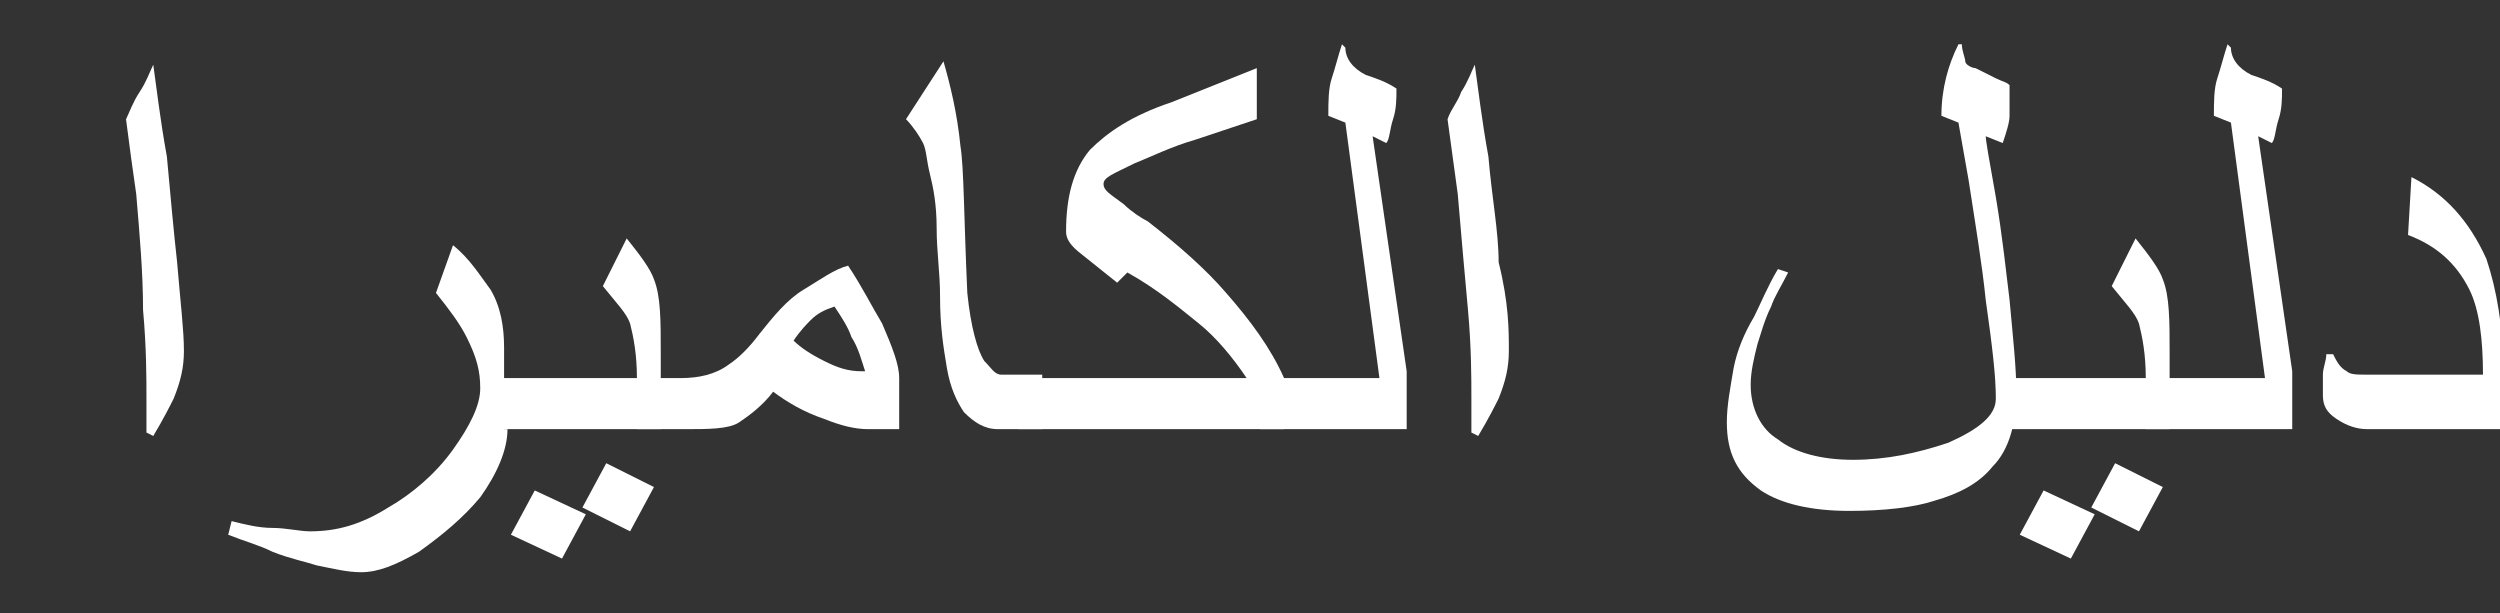 <?xml version="1.0" encoding="utf-8"?>
<!-- Generator: Adobe Illustrator 25.2.3, SVG Export Plug-In . SVG Version: 6.00 Build 0)  -->
<svg version="1.1" id="Layer_1" xmlns="http://www.w3.org/2000/svg" xmlns:xlink="http://www.w3.org/1999/xlink" x="0px" y="0px"
	 viewBox="0 0 73.4 18" style="enable-background:new 0 0 73.4 18;" xml:space="preserve">
<rect x="0" y="0" width="73.4" height="18" fill="#333333" stroke="none"/>
<style type="text/css">
	.st0{fill:#FFFFFF;}
</style>
<g>
	<g>
		<path class="st0" d="M5.4,10.3c0,0.5-0.1,0.9-0.3,1.4c-0.1,0.2-0.3,0.6-0.6,1.1l-0.2-0.1c0-0.2,0-0.4,0-0.6c0-0.2,0-0.4,0-0.4
			c0-0.6,0-1.5-0.1-2.6C4.2,8,4.1,6.9,4,5.7C3.9,5,3.8,4.3,3.7,3.5C3.8,3.3,3.9,3,4.1,2.7c0.2-0.3,0.3-0.6,0.4-0.8
			c0.1,0.7,0.2,1.6,0.4,2.7C5,5.7,5.1,6.8,5.2,7.7C5.3,8.9,5.4,9.7,5.4,10.3z"/>
		<path class="st0" d="M14.9,12.6c0,0.6-0.3,1.3-0.8,2c-0.5,0.6-1.1,1.1-1.8,1.6c-0.7,0.4-1.2,0.6-1.7,0.6c-0.4,0-0.8-0.1-1.3-0.2
			C9,16.5,8.5,16.4,8,16.2c-0.4-0.2-0.8-0.3-1.3-0.5l0.1-0.4c0.4,0.1,0.8,0.2,1.2,0.2s0.8,0.1,1.1,0.1c0.8,0,1.5-0.2,2.3-0.7
			c0.7-0.4,1.4-1,1.9-1.7s0.8-1.3,0.8-1.8c0-0.5-0.1-0.9-0.4-1.5c-0.2-0.4-0.5-0.8-0.9-1.3l0.5-1.4c0.5,0.4,0.8,0.9,1.1,1.3
			c0.3,0.5,0.4,1.1,0.4,1.7V12.6z"/>
		<path class="st0" d="M19.3,12.6h-5v-1.5h4.4c0-0.7-0.1-1.2-0.2-1.6c-0.1-0.3-0.4-0.6-0.8-1.1l0.7-1.4c0.4,0.5,0.7,0.9,0.8,1.2
			c0.2,0.5,0.2,1.2,0.2,2.2V12.6z M17.2,15.1l-0.7,1.3l-1.5-0.7l0.7-1.3L17.2,15.1z M19.2,14.3l-0.7,1.3l-1.4-0.7l0.7-1.3L19.2,14.3
			z"/>
		<path class="st0" d="M26.4,12.6h-0.9c-0.4,0-0.8-0.1-1.3-0.3c-0.6-0.2-1.1-0.5-1.5-0.8c-0.3,0.4-0.7,0.7-1,0.9s-0.9,0.2-1.6,0.2
			h-1.4v-1.5h1.3c0.5,0,1-0.1,1.4-0.4c0.3-0.2,0.6-0.5,0.9-0.9c0.4-0.5,0.8-1,1.3-1.3c0.5-0.3,0.9-0.6,1.3-0.7
			c0.4,0.6,0.7,1.2,1,1.7c0.3,0.7,0.5,1.2,0.5,1.6V12.6z M25.4,10.9c-0.1-0.3-0.2-0.7-0.4-1c-0.1-0.3-0.3-0.6-0.5-0.9
			c-0.3,0.1-0.5,0.2-0.7,0.4c-0.1,0.1-0.3,0.3-0.5,0.6c0.2,0.2,0.5,0.4,0.9,0.6c0.4,0.2,0.7,0.3,1.1,0.3L25.4,10.9z"/>
		<path class="st0" d="M30.5,12.6h-1.2c-0.4,0-0.7-0.2-1-0.5c-0.2-0.3-0.4-0.7-0.5-1.3s-0.2-1.2-0.2-2.1c0-0.7-0.1-1.3-0.1-2
			c0-0.7-0.1-1.2-0.2-1.6c-0.1-0.4-0.1-0.7-0.2-0.9C27,4,26.8,3.7,26.6,3.5l1.1-1.7c0.2,0.7,0.4,1.5,0.5,2.5
			c0.1,0.6,0.1,2.1,0.2,4.3c0.1,1,0.3,1.7,0.5,2c0.2,0.2,0.3,0.4,0.5,0.4h1.2V12.6z"/>
		<path class="st0" d="M37.6,12.6h-7.7v-1.5h6.7c-0.4-0.6-0.9-1.2-1.4-1.6s-1.2-1-2.1-1.5l-0.3,0.3l-1-0.8c-0.4-0.3-0.5-0.5-0.5-0.7
			c0-1,0.2-1.8,0.7-2.4c0.5-0.5,1.2-1,2.4-1.4l2.5-1v1.5l-1.8,0.6c-0.7,0.2-1.3,0.5-1.8,0.7c-0.6,0.3-0.9,0.4-0.9,0.6
			s0.2,0.3,0.6,0.6c0.2,0.2,0.5,0.4,0.7,0.5c0.9,0.7,1.7,1.4,2.3,2.1c0.7,0.8,1.3,1.6,1.7,2.5V12.6z"/>
		<path class="st0" d="M41.4,12.6H37v-1.5h3.5l-1-7.5L39,3.4c0-0.4,0-0.8,0.1-1.1s0.2-0.7,0.3-1l0.1,0.1c0,0.3,0.2,0.6,0.6,0.8
			c0.3,0.1,0.6,0.2,0.9,0.4c0,0.3,0,0.6-0.1,0.9s-0.1,0.6-0.2,0.7L40.3,4l1,6.9V12.6z"/>
		<path class="st0" d="M44.3,10.3c0,0.5-0.1,0.9-0.3,1.4c-0.1,0.2-0.3,0.6-0.6,1.1l-0.2-0.1c0-0.2,0-0.4,0-0.6c0-0.2,0-0.4,0-0.4
			c0-0.6,0-1.5-0.1-2.6c-0.1-1.1-0.2-2.2-0.3-3.4c-0.1-0.7-0.2-1.5-0.3-2.2c0.1-0.3,0.3-0.5,0.4-0.8c0.2-0.3,0.3-0.6,0.4-0.8
			c0.1,0.7,0.2,1.6,0.4,2.7c0.1,1.2,0.3,2.2,0.3,3.1C44.3,8.9,44.3,9.7,44.3,10.3z"/>
		<path class="st0" d="M59.2,11.5c0,0.9-0.2,1.7-0.7,2.2c-0.4,0.5-1,0.8-1.7,1c-0.6,0.2-1.5,0.3-2.5,0.3c-1.1,0-2-0.2-2.6-0.6
			c-0.7-0.5-1-1.1-1-2c0-0.5,0.1-1,0.2-1.6c0.1-0.5,0.3-1,0.6-1.5c0.2-0.4,0.4-0.9,0.7-1.4L52.5,8C52.3,8.4,52.1,8.7,52,9
			c-0.2,0.4-0.3,0.8-0.4,1.1c-0.1,0.4-0.2,0.8-0.2,1.2c0,0.7,0.3,1.3,0.8,1.6c0.5,0.4,1.3,0.6,2.2,0.6c1,0,1.9-0.2,2.8-0.5
			c0.9-0.4,1.4-0.8,1.4-1.3c0-0.6-0.1-1.5-0.3-2.9c-0.1-1-0.3-2.2-0.5-3.5l-0.3-1.7L57,3.4c0-0.8,0.2-1.5,0.5-2.1h0.1
			c0,0.2,0.1,0.4,0.1,0.5s0.2,0.2,0.3,0.2c0.2,0.1,0.4,0.2,0.6,0.3c0.2,0.1,0.3,0.1,0.4,0.2c0,0.4,0,0.7,0,0.9s-0.1,0.5-0.2,0.8
			L58.3,4c0,0.1,0.1,0.7,0.3,1.8c0.2,1.2,0.3,2.2,0.4,3C59.1,9.9,59.2,10.8,59.2,11.5z"/>
		<path class="st0" d="M63.6,12.6h-5v-1.5H63c0-0.7-0.1-1.2-0.2-1.6c-0.1-0.3-0.4-0.6-0.8-1.1l0.7-1.4c0.4,0.5,0.7,0.9,0.8,1.2
			c0.2,0.5,0.2,1.2,0.2,2.2V12.6z M61.5,15.1l-0.7,1.3l-1.5-0.7l0.7-1.3L61.5,15.1z M63.5,14.3l-0.7,1.3l-1.4-0.7l0.7-1.3L63.5,14.3
			z"/>
		<path class="st0" d="M67.3,12.6H63v-1.5h3.5l-1-7.5l-0.5-0.2c0-0.4,0-0.8,0.1-1.1s0.2-0.7,0.3-1l0.1,0.1c0,0.3,0.2,0.6,0.6,0.8
			c0.3,0.1,0.6,0.2,0.9,0.4c0,0.3,0,0.6-0.1,0.9s-0.1,0.6-0.2,0.7L66.3,4l1,6.9V12.6z"/>
		<path class="st0" d="M73.4,12.6h-3.9c-0.3,0-0.6-0.1-0.9-0.3s-0.4-0.4-0.4-0.7c0-0.2,0-0.4,0-0.6s0.1-0.4,0.1-0.6h0.2
			c0.1,0.2,0.2,0.4,0.4,0.5c0.1,0.1,0.3,0.1,0.6,0.1h3.4c0-1-0.1-1.9-0.4-2.5c-0.4-0.8-1-1.3-1.8-1.6l0.1-1.7c1,0.5,1.7,1.3,2.2,2.4
			c0.3,0.9,0.5,2,0.5,3.4V12.6z"/>
	</g>
</g>
</svg>
